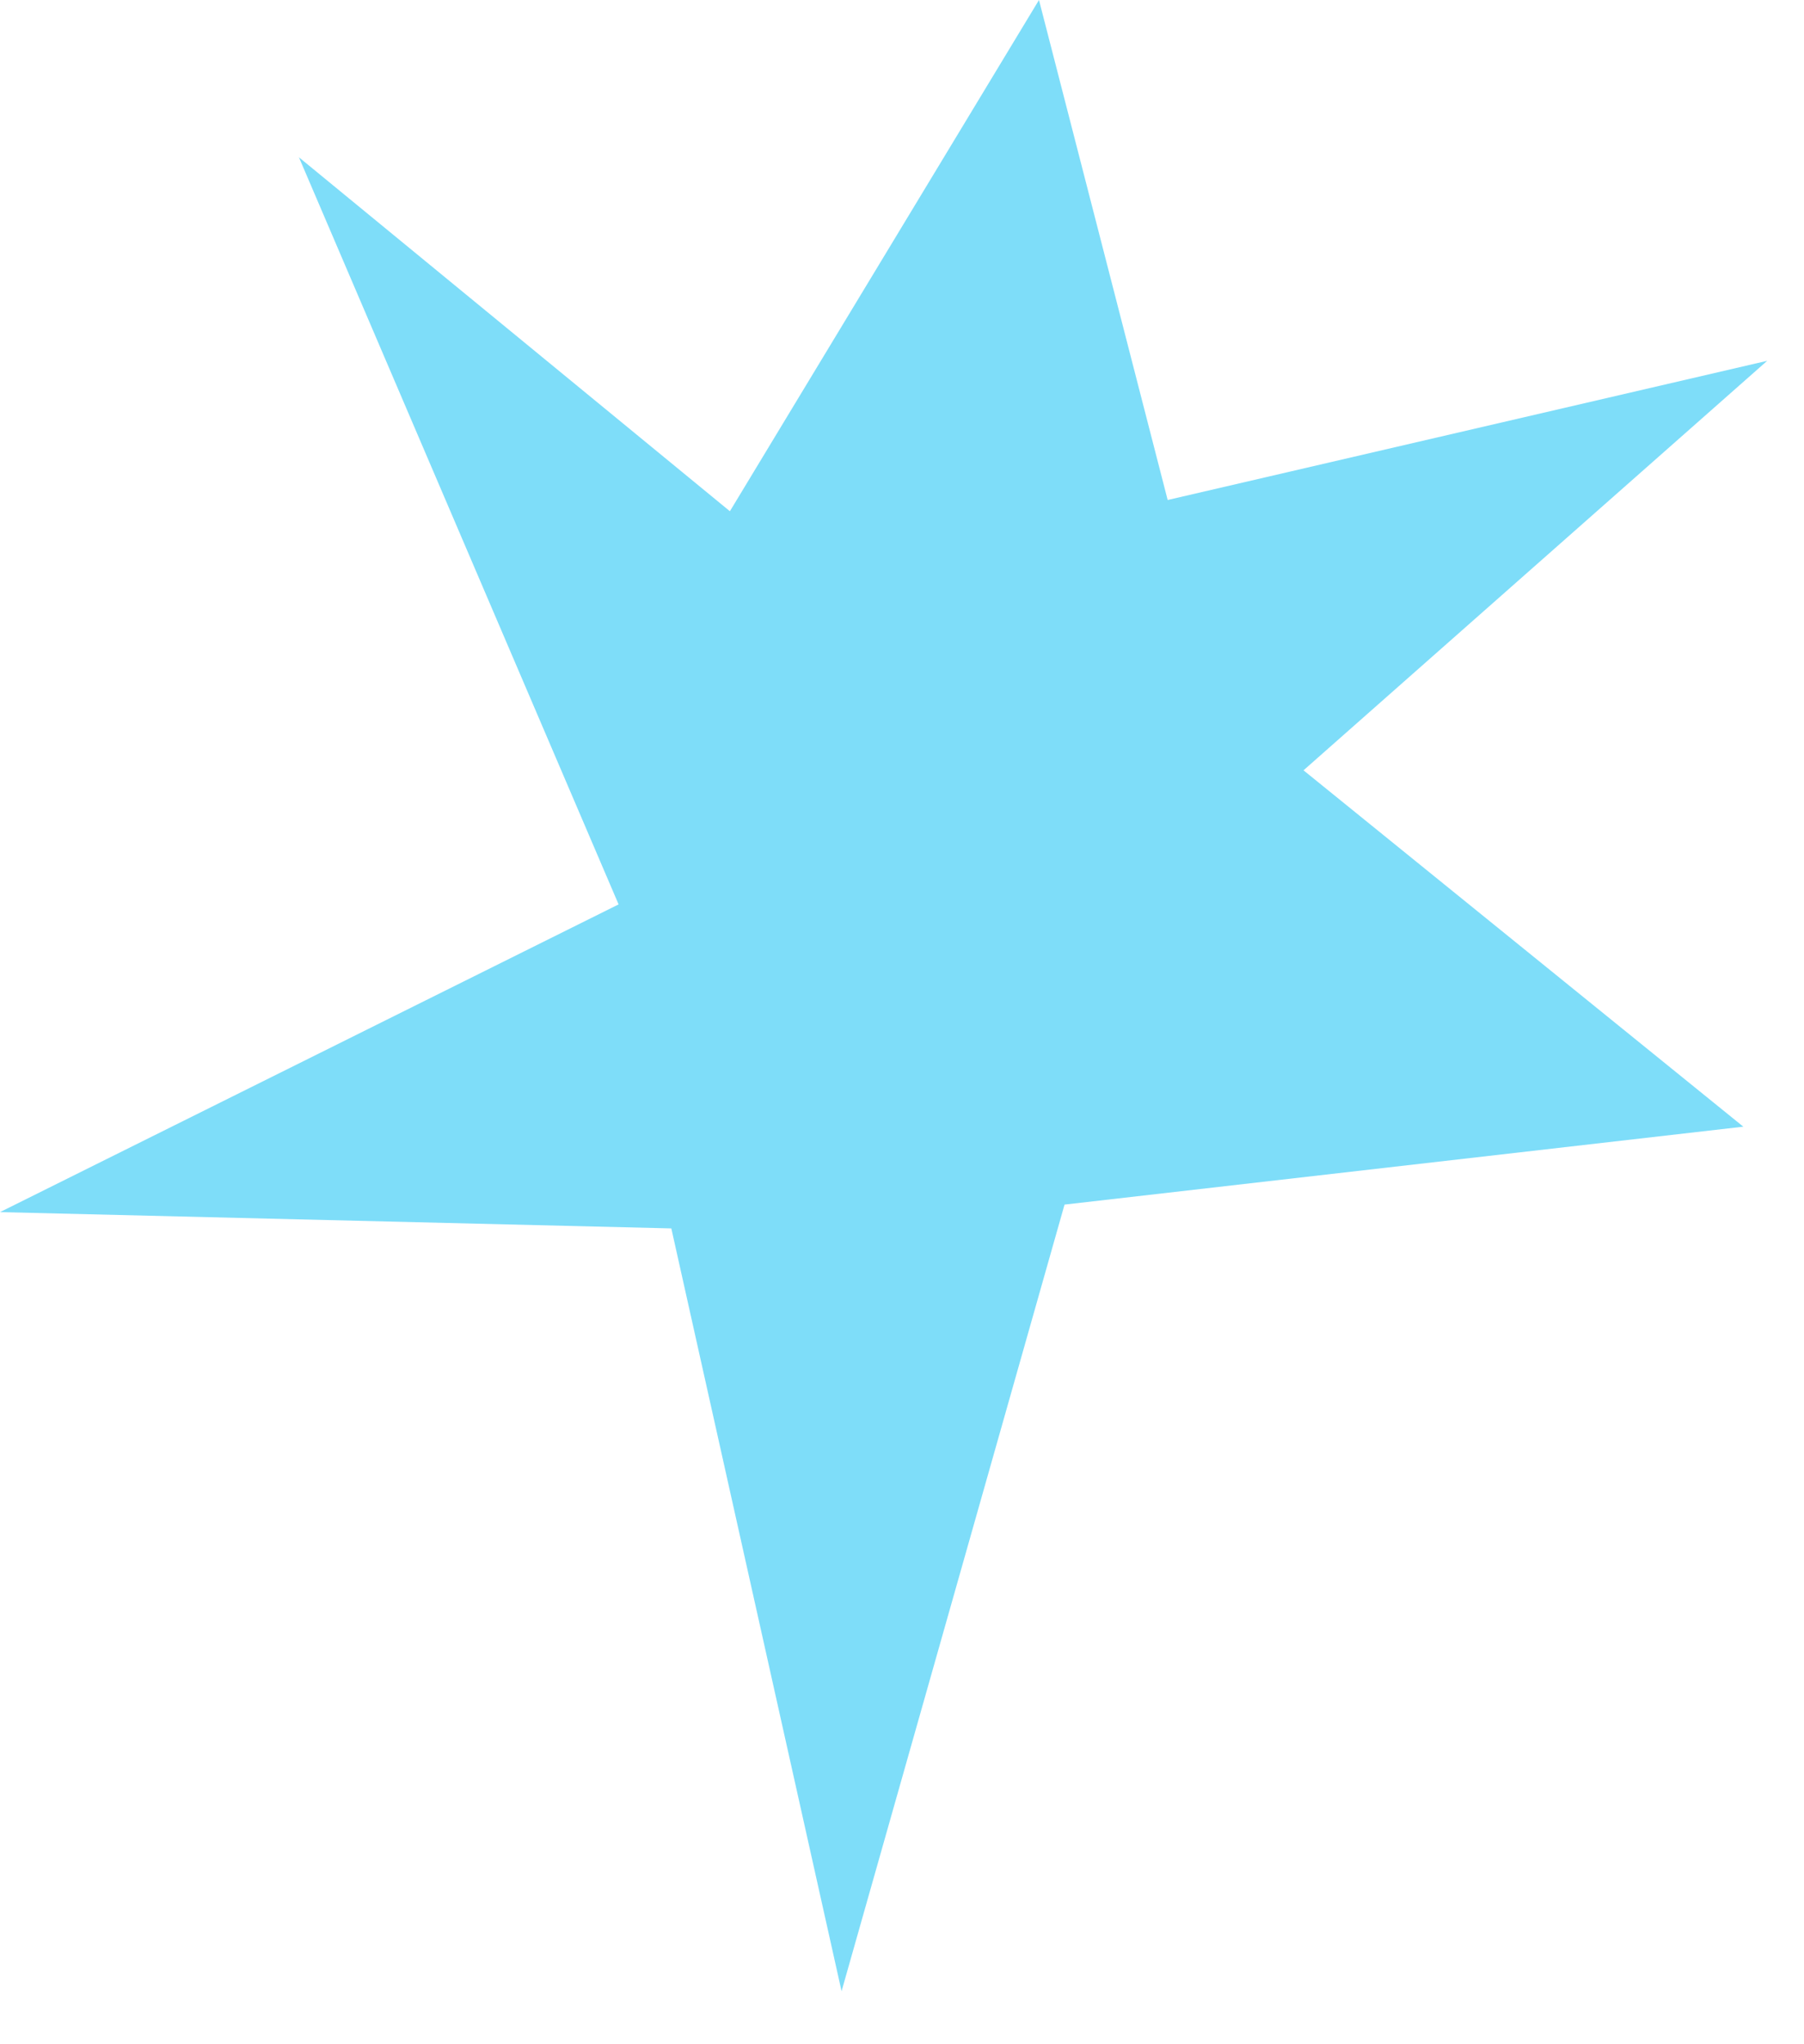 <?xml version="1.0" encoding="UTF-8"?> <svg xmlns="http://www.w3.org/2000/svg" width="30" height="34" viewBox="0 0 30 34" fill="none"><path d="M17.703 20.035L13.995 33.118L11.164 20.431L0 20.16L10.287 15.042L4.971 2.616L12.138 8.503L17.278 0L19.418 8.316L29.388 6.001L21.677 12.812L28.991 18.739L17.703 20.035Z" fill="#7EDDF9"></path></svg> 
